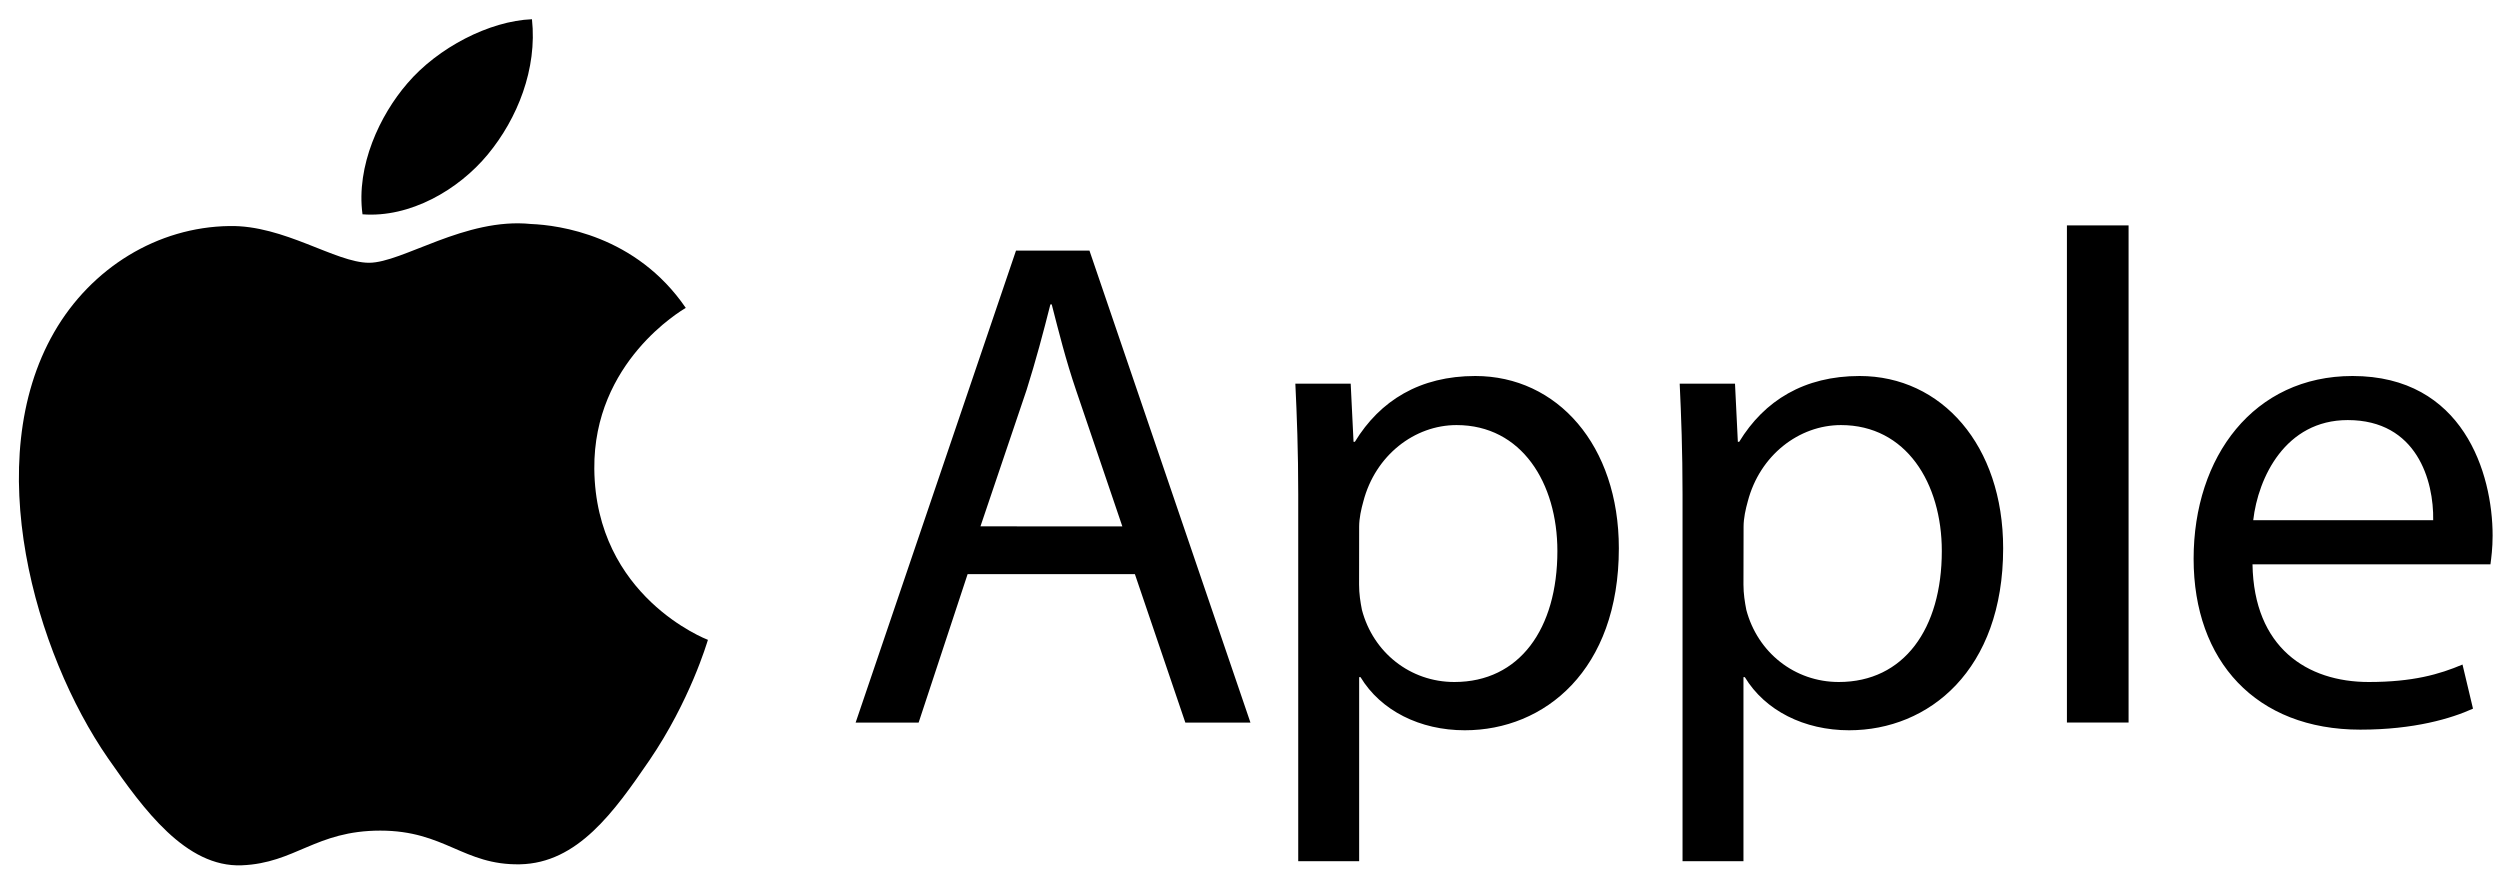 <svg xmlns="http://www.w3.org/2000/svg" width="65" height="23" viewBox="0 0 65 23" fill="none"><path d="M15.452 12.191C15.426 9.407 17.727 8.069 17.83 8.005C16.535 6.113 14.523 5.853 13.807 5.824C12.095 5.649 10.465 6.832 9.595 6.832C8.724 6.832 7.384 5.848 5.964 5.877C4.096 5.903 2.374 6.962 1.41 8.634C-0.527 11.994 0.917 16.984 2.809 19.715C3.735 21.049 4.834 22.554 6.283 22.498C7.679 22.443 8.204 21.596 9.887 21.596C11.569 21.596 12.044 22.498 13.518 22.472C15.017 22.443 15.967 21.108 16.885 19.768C17.942 18.215 18.38 16.716 18.406 16.636C18.372 16.623 15.484 15.516 15.452 12.191Z" fill="black"></path><path d="M12.684 4.014C13.454 3.082 13.971 1.79 13.831 0.5C12.724 0.545 11.384 1.238 10.59 2.169C9.879 2.992 9.255 4.308 9.425 5.572C10.654 5.667 11.917 4.943 12.684 4.014ZM25.158 14.927L23.884 18.788H22.246L26.416 6.516H28.326L32.512 18.788H30.819L29.507 14.927H25.158ZM29.181 13.687L27.981 10.155C27.708 9.354 27.528 8.626 27.345 7.915H27.31C27.127 8.642 26.928 9.388 26.692 10.136L25.492 13.685L29.181 13.687ZM33.754 12.851C33.754 11.723 33.719 10.811 33.679 9.975H35.118L35.192 11.487H35.227C35.882 10.412 36.92 9.776 38.358 9.776C40.489 9.776 42.09 11.578 42.09 14.255C42.09 17.424 40.16 18.987 38.085 18.987C36.92 18.987 35.901 18.478 35.373 17.605H35.338V22.392H33.754V12.851ZM35.336 15.2C35.336 15.439 35.37 15.654 35.41 15.856C35.702 16.965 36.665 17.732 37.814 17.732C39.508 17.732 40.492 16.349 40.492 14.327C40.492 12.559 39.563 11.052 37.87 11.052C36.779 11.052 35.76 11.835 35.447 13.037C35.391 13.236 35.338 13.475 35.338 13.693L35.336 15.2ZM43.746 12.851C43.746 11.723 43.711 10.811 43.672 9.975H45.11L45.184 11.487H45.219C45.874 10.412 46.912 9.776 48.35 9.776C50.481 9.776 52.082 11.578 52.082 14.255C52.082 17.424 50.152 18.987 48.077 18.987C46.912 18.987 45.893 18.478 45.365 17.605H45.33V22.392H43.746V12.851ZM45.33 15.2C45.33 15.439 45.365 15.654 45.404 15.856C45.697 16.965 46.66 17.732 47.809 17.732C49.502 17.732 50.487 16.349 50.487 14.327C50.487 12.559 49.558 11.052 47.865 11.052C46.774 11.052 45.755 11.835 45.442 13.037C45.386 13.236 45.333 13.475 45.333 13.693L45.33 15.2ZM53.74 5.861H55.343V18.786H53.74V5.861ZM58.565 14.672C58.6 16.838 59.985 17.732 61.586 17.732C62.732 17.732 63.425 17.533 64.025 17.278L64.298 18.425C63.735 18.68 62.769 18.971 61.368 18.971C58.656 18.971 57.034 17.188 57.034 14.529C57.034 11.87 58.6 9.776 61.166 9.776C64.043 9.776 64.808 12.305 64.808 13.926C64.808 14.255 64.773 14.508 64.752 14.672H58.565ZM63.263 13.525C63.281 12.506 62.844 10.922 61.041 10.922C59.42 10.922 58.711 12.416 58.584 13.525H63.263Z" fill="black"></path></svg>
